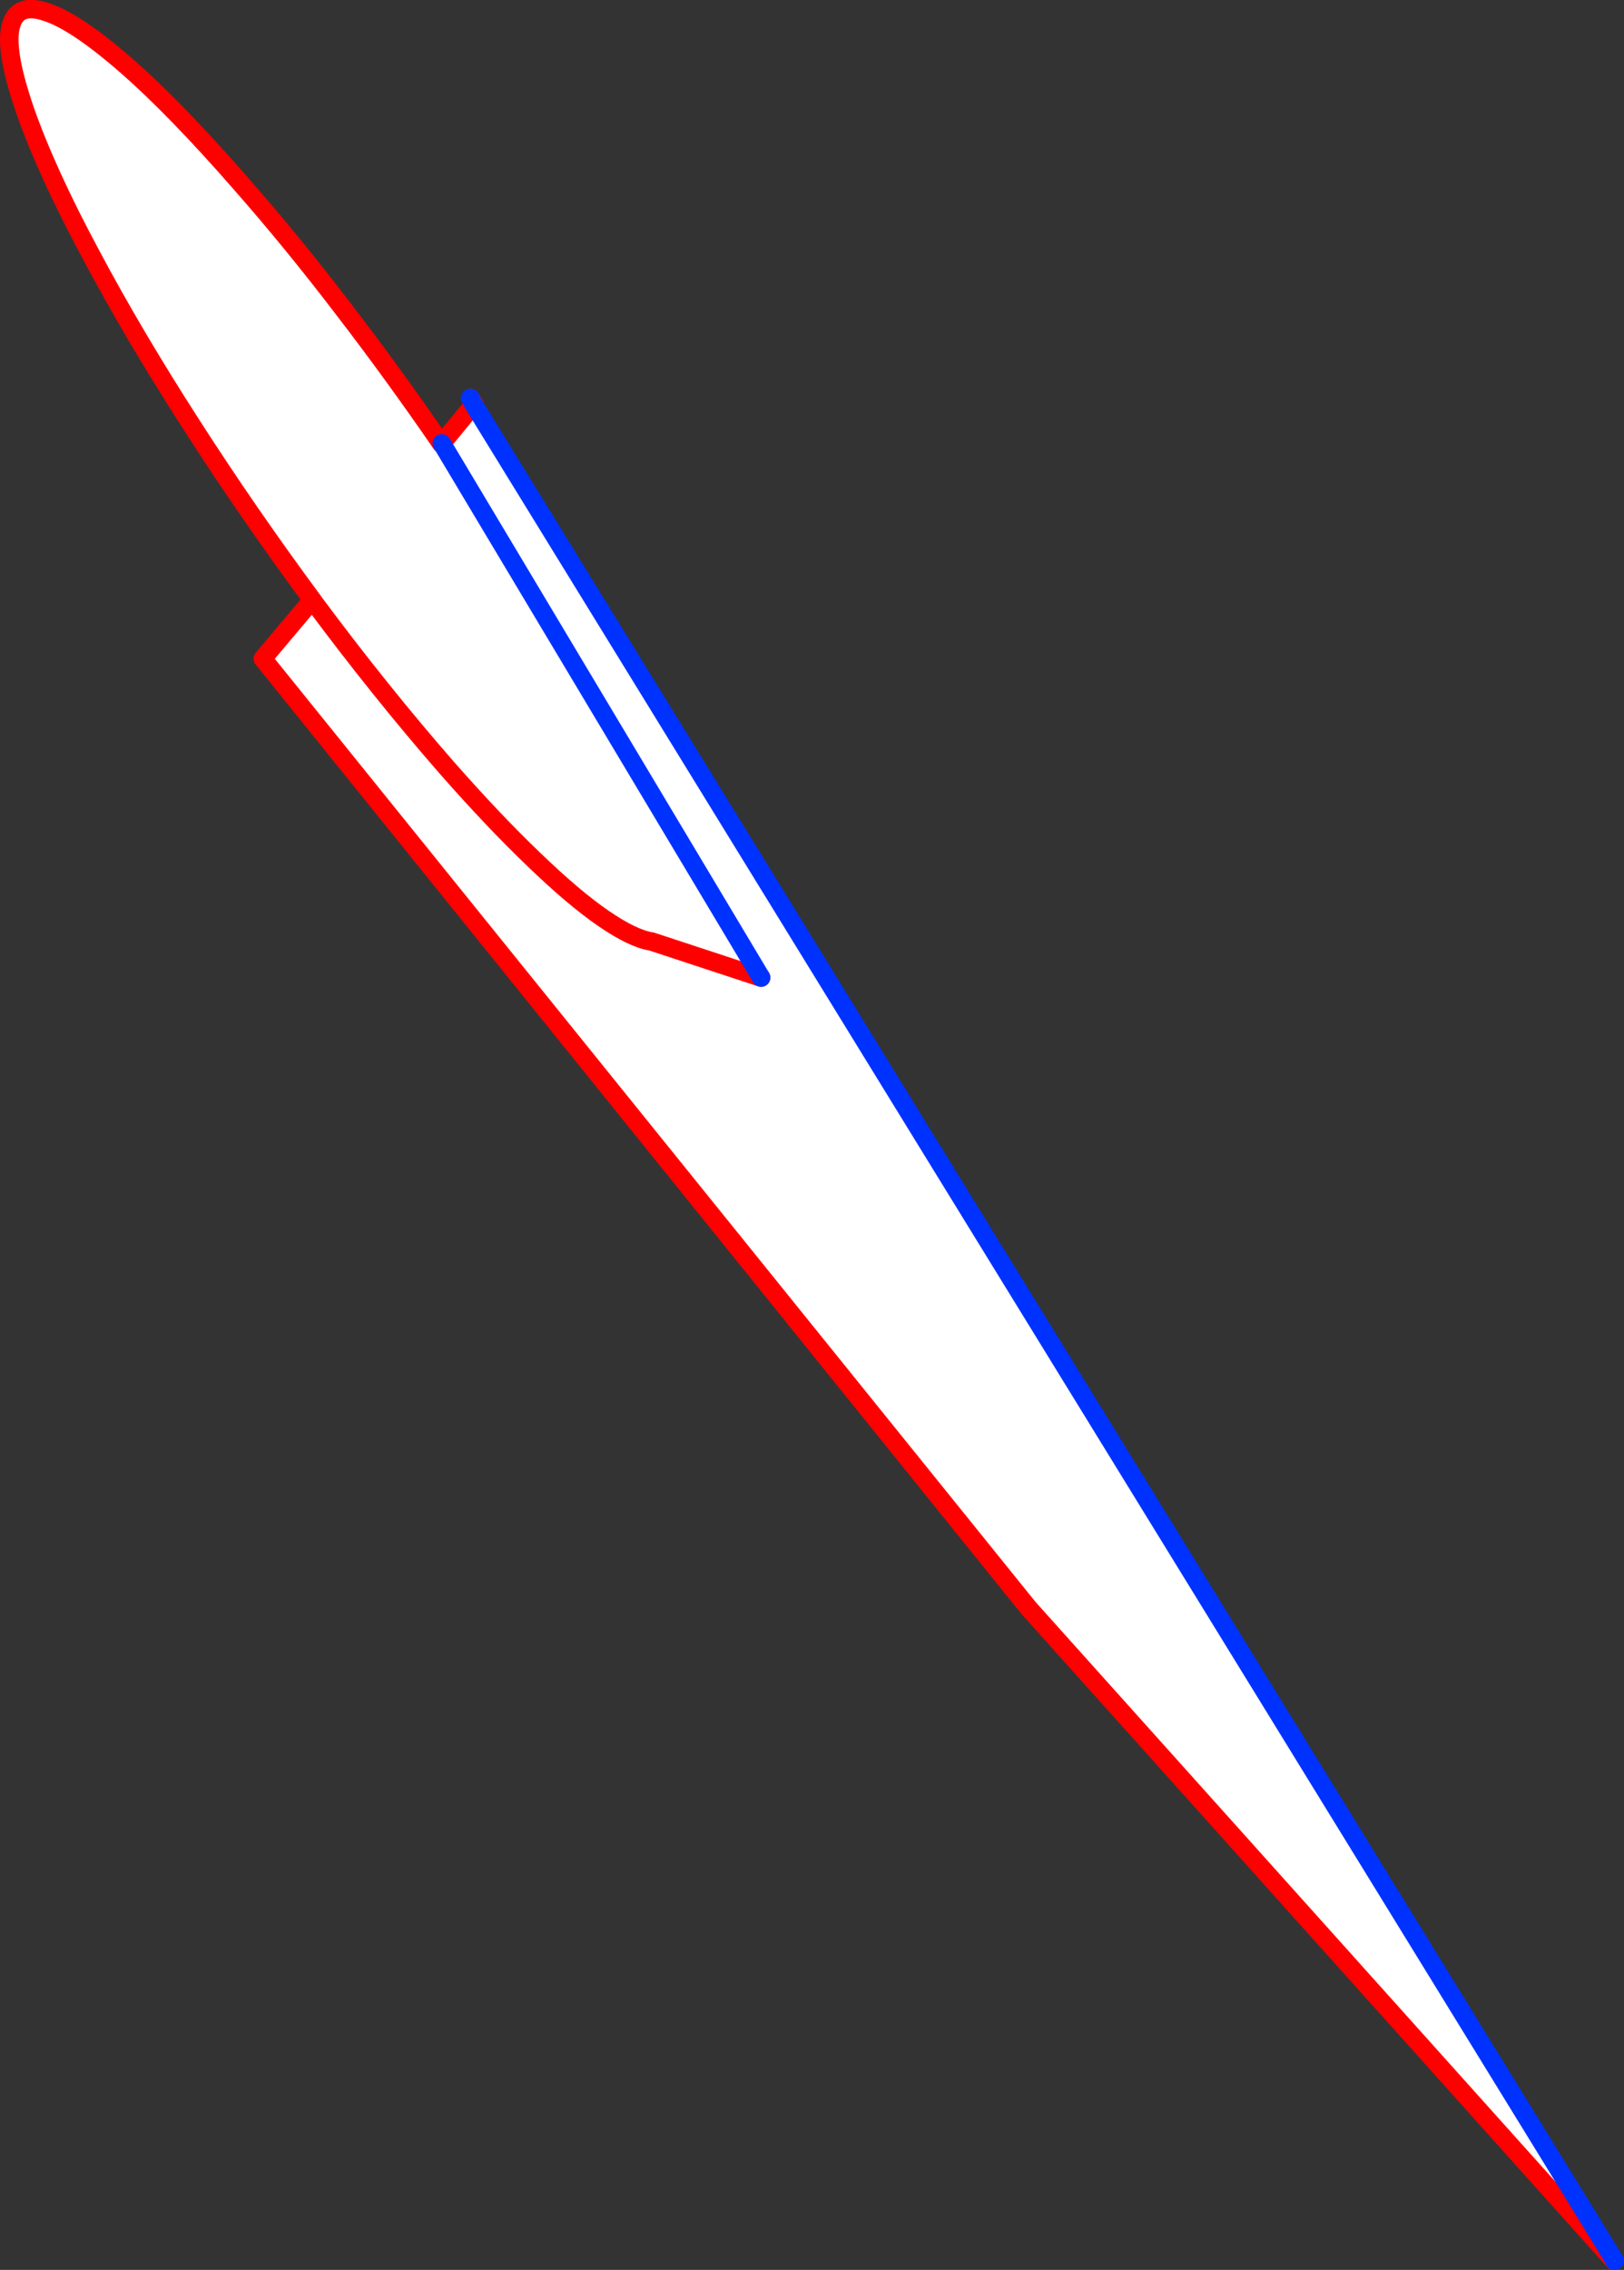 <?xml version="1.0" encoding="UTF-8" standalone="no"?>
<svg xmlns:xlink="http://www.w3.org/1999/xlink" height="245.2px" width="175.5px" xmlns="http://www.w3.org/2000/svg">
  <rect width="100%" height="100%" fill="#333333" stroke="none"/>
  <g transform="matrix(1.0, 0.0, 0.0, 1.0, -184.7, -197.1)">
    <path d="M218.45 261.9 Q211.5 252.5 205.4 243.0 199.15 233.3 194.5 224.55 189.8 215.8 187.45 209.15 185.2 202.65 185.85 200.0 186.5 197.3 189.7 198.4 192.85 199.4 198.25 204.1 203.6 208.75 210.75 216.95 216.25 223.2 221.75 230.4 227.25 237.55 232.4 245.05 L232.45 245.0 266.95 302.7 232.45 245.0 235.9 240.8 359.2 441.3 359.15 441.3 359.1 441.3 295.85 370.8 213.1 268.25 218.45 261.9 218.7 262.25 Q225.8 271.8 233.0 280.05 238.15 285.9 242.45 290.0 246.7 294.1 249.9 296.3 253.1 298.5 255.1 298.8 L266.95 302.7 255.1 298.8 Q253.1 298.5 249.9 296.3 246.7 294.1 242.45 290.0 238.15 285.9 233.0 280.05 225.8 271.8 218.7 262.25 L218.45 261.9" fill="#ffffff" fill-rule="evenodd" stroke="none"/>
    <path d="M232.45 245.0 L232.4 245.05 Q227.25 237.55 221.75 230.4 216.25 223.2 210.75 216.95 203.6 208.75 198.25 204.1 192.85 199.4 189.7 198.4 186.5 197.3 185.85 200.0 185.2 202.65 187.45 209.15 189.8 215.8 194.5 224.55 199.15 233.3 205.4 243.0 211.5 252.5 218.45 261.9 L218.7 262.25 Q225.8 271.8 233.0 280.05 238.15 285.9 242.45 290.0 246.7 294.1 249.9 296.3 253.1 298.5 255.1 298.8 L266.95 302.7 M232.45 245.0 L235.9 240.8 235.95 240.75 235.6 240.25 235.55 240.1 M359.15 441.3 L359.1 441.3 295.85 370.8 213.1 268.25 218.45 261.9" fill="none" stroke="#ff0000" stroke-linecap="round" stroke-linejoin="round" stroke-width="2.0"/>
    <path d="M266.95 302.7 L232.45 245.0 M235.9 240.8 L235.5 240.1 235.55 240.1 M235.9 240.8 L359.2 441.3 359.15 441.3 M235.6 240.25 L235.5 240.1" fill="none" stroke="#0032ff" stroke-linecap="round" stroke-linejoin="round" stroke-width="2.0"/>
  </g>
</svg>
